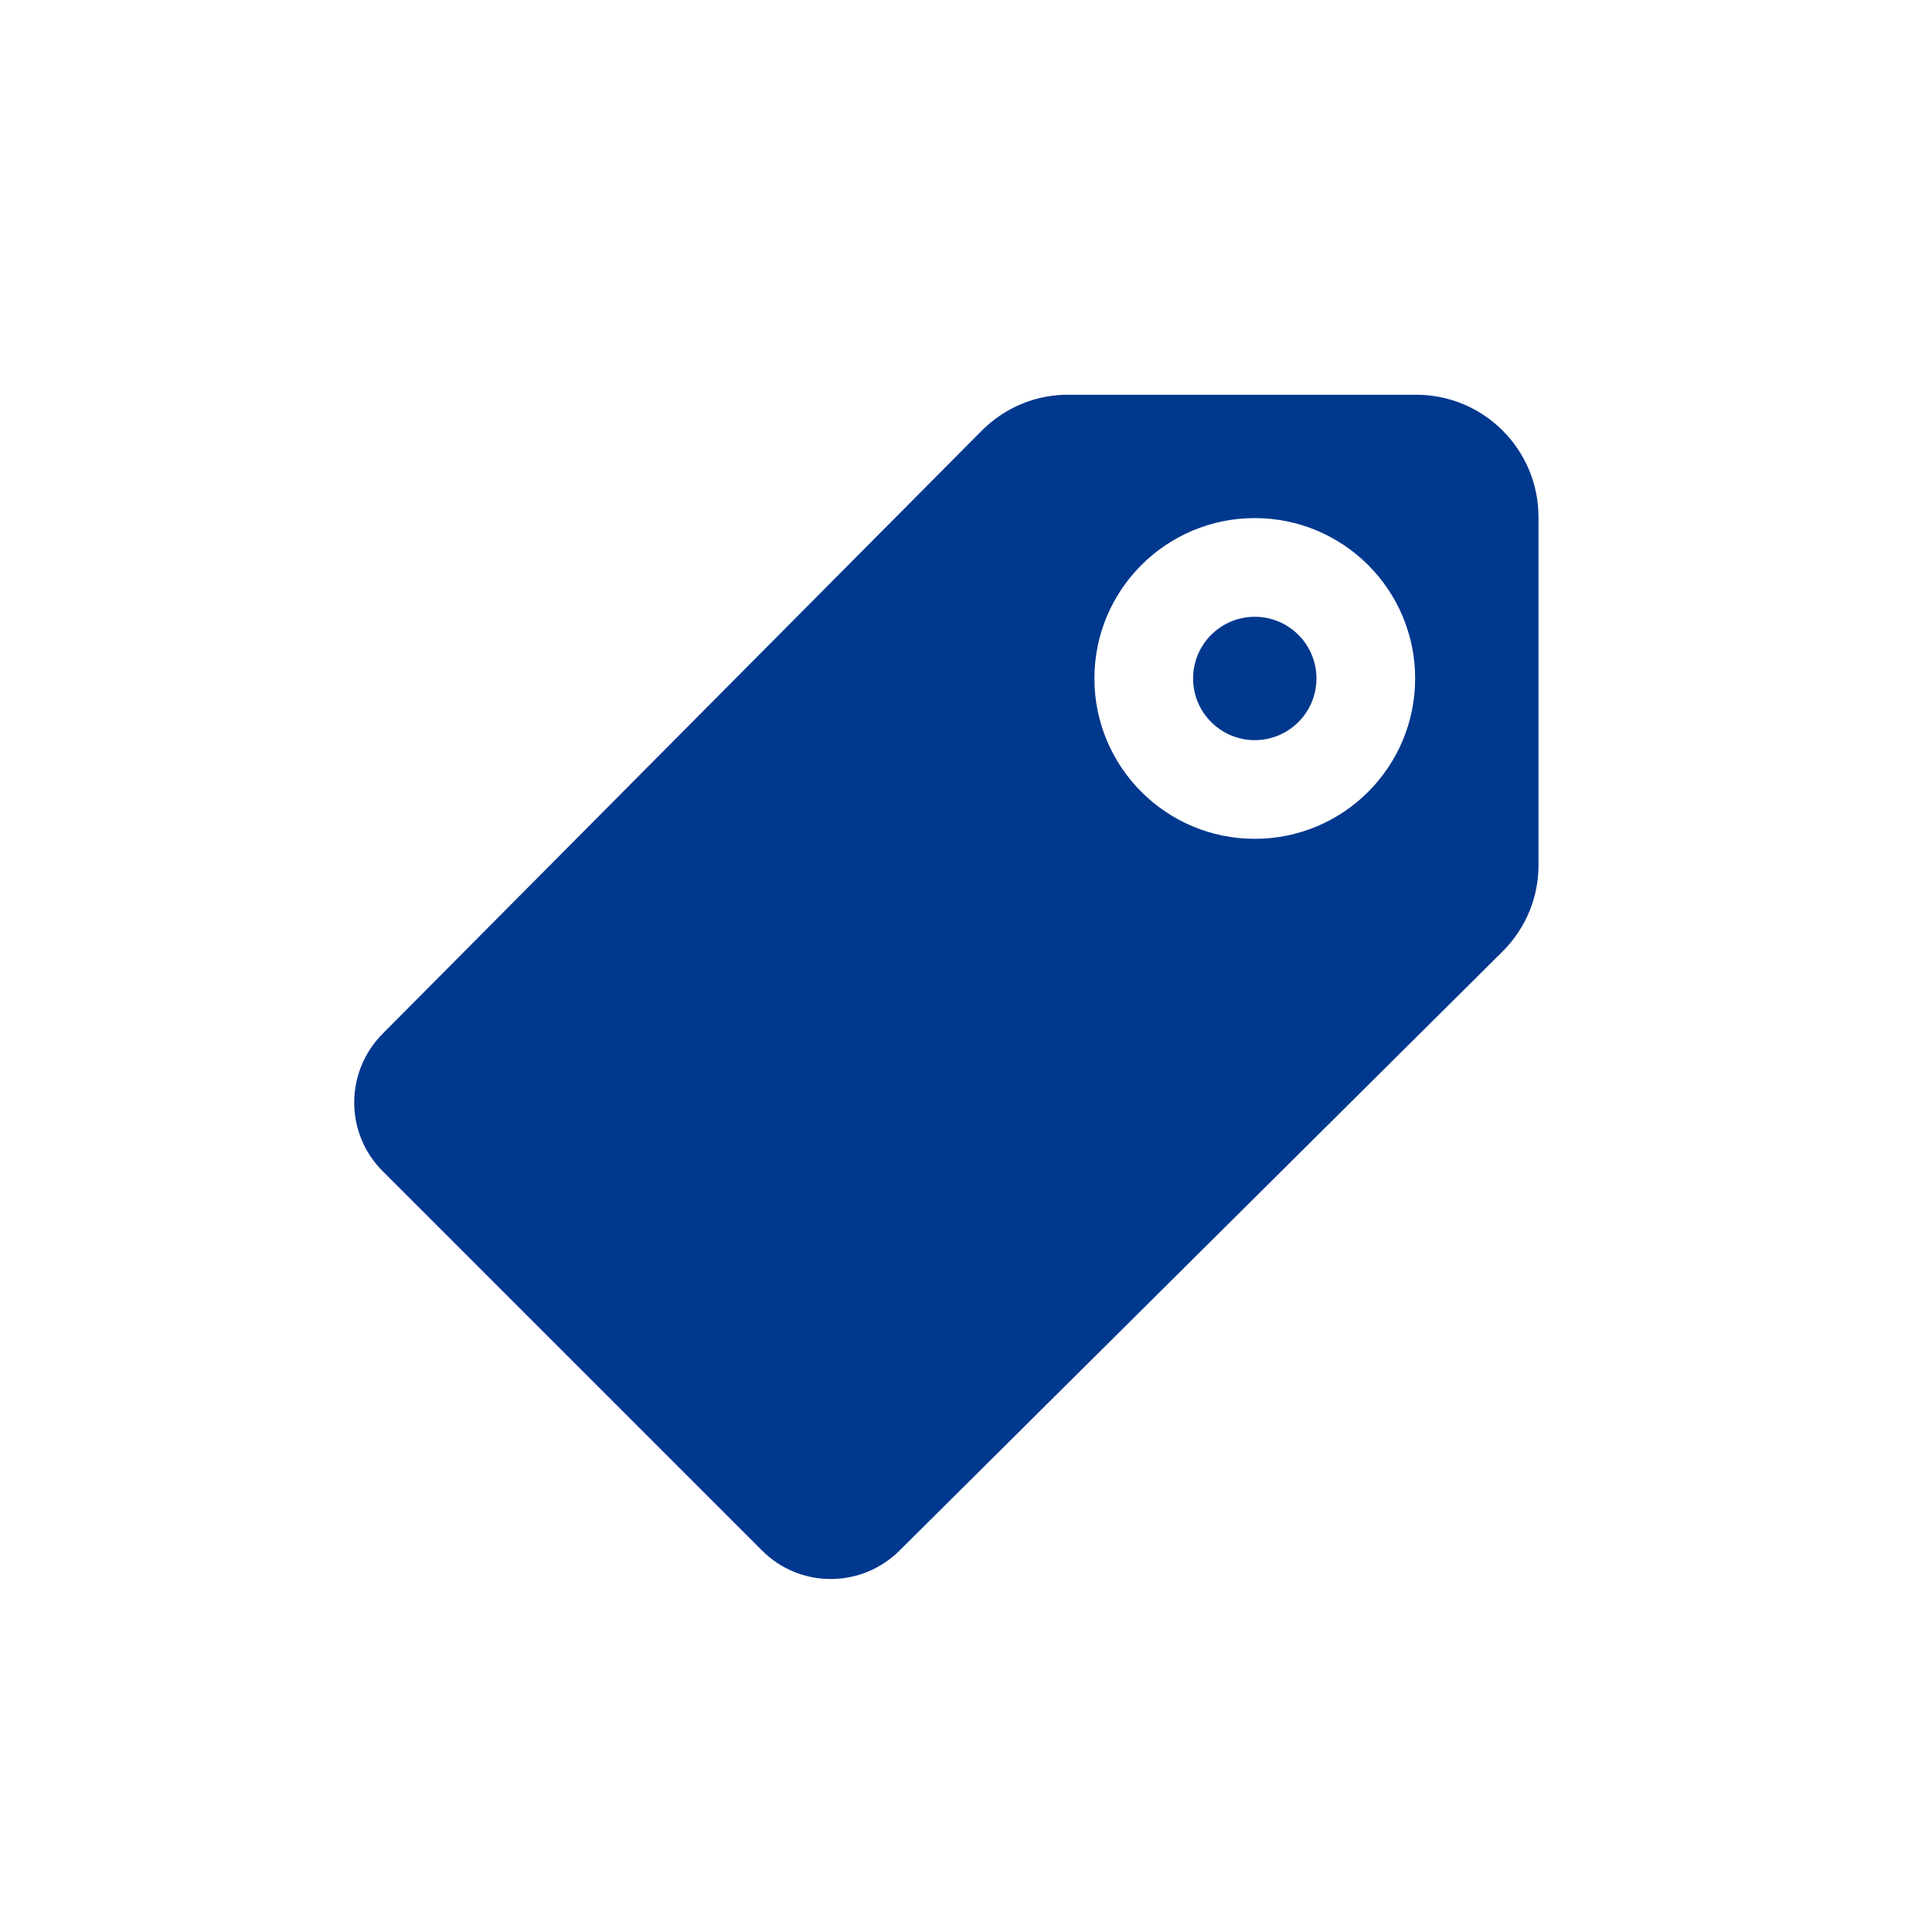 <?xml version="1.0" encoding="UTF-8"?>
<svg id="_レイヤー_2" data-name="レイヤー 2" xmlns="http://www.w3.org/2000/svg" xmlns:xlink="http://www.w3.org/1999/xlink" viewBox="0 0 78.31 78.31">
  <defs>
    <style>
      .cls-1 {
        fill: none;
      }

      .cls-2 {
        fill: #00388e;
        fill-rule: evenodd;
      }

      .cls-3 {
        clip-path: url(#clippath);
      }
    </style>
    <clipPath id="clippath">
      <rect class="cls-1" width="78.31" height="78.31"/>
    </clipPath>
  </defs>
  <g id="asset_footer">
    <g class="cls-3">
      <path class="cls-2" d="M48.36,27.5c0,1.38,1.12,2.5,2.5,2.5s2.5-1.12,2.5-2.5-1.12-2.5-2.5-2.5-2.5,1.12-2.5,2.5ZM30.88,62.84c1.54,1.55,4.04,1.55,5.59,0l24.44-24.28c.98-.98,1.47-2.27,1.45-3.56v-14.04c0-2.74-2.22-4.96-4.96-4.96h-14.04c-1.29-.02-2.58.47-3.56,1.45l-24.28,24.44c-1.55,1.55-1.55,4.05,0,5.59l15.36,15.36ZM44.36,27.5c0-3.59,2.91-6.5,6.5-6.5s6.5,2.91,6.5,6.5-2.91,6.5-6.5,6.5-6.5-2.91-6.5-6.5Z"/>
    </g>
  </g>
</svg>
